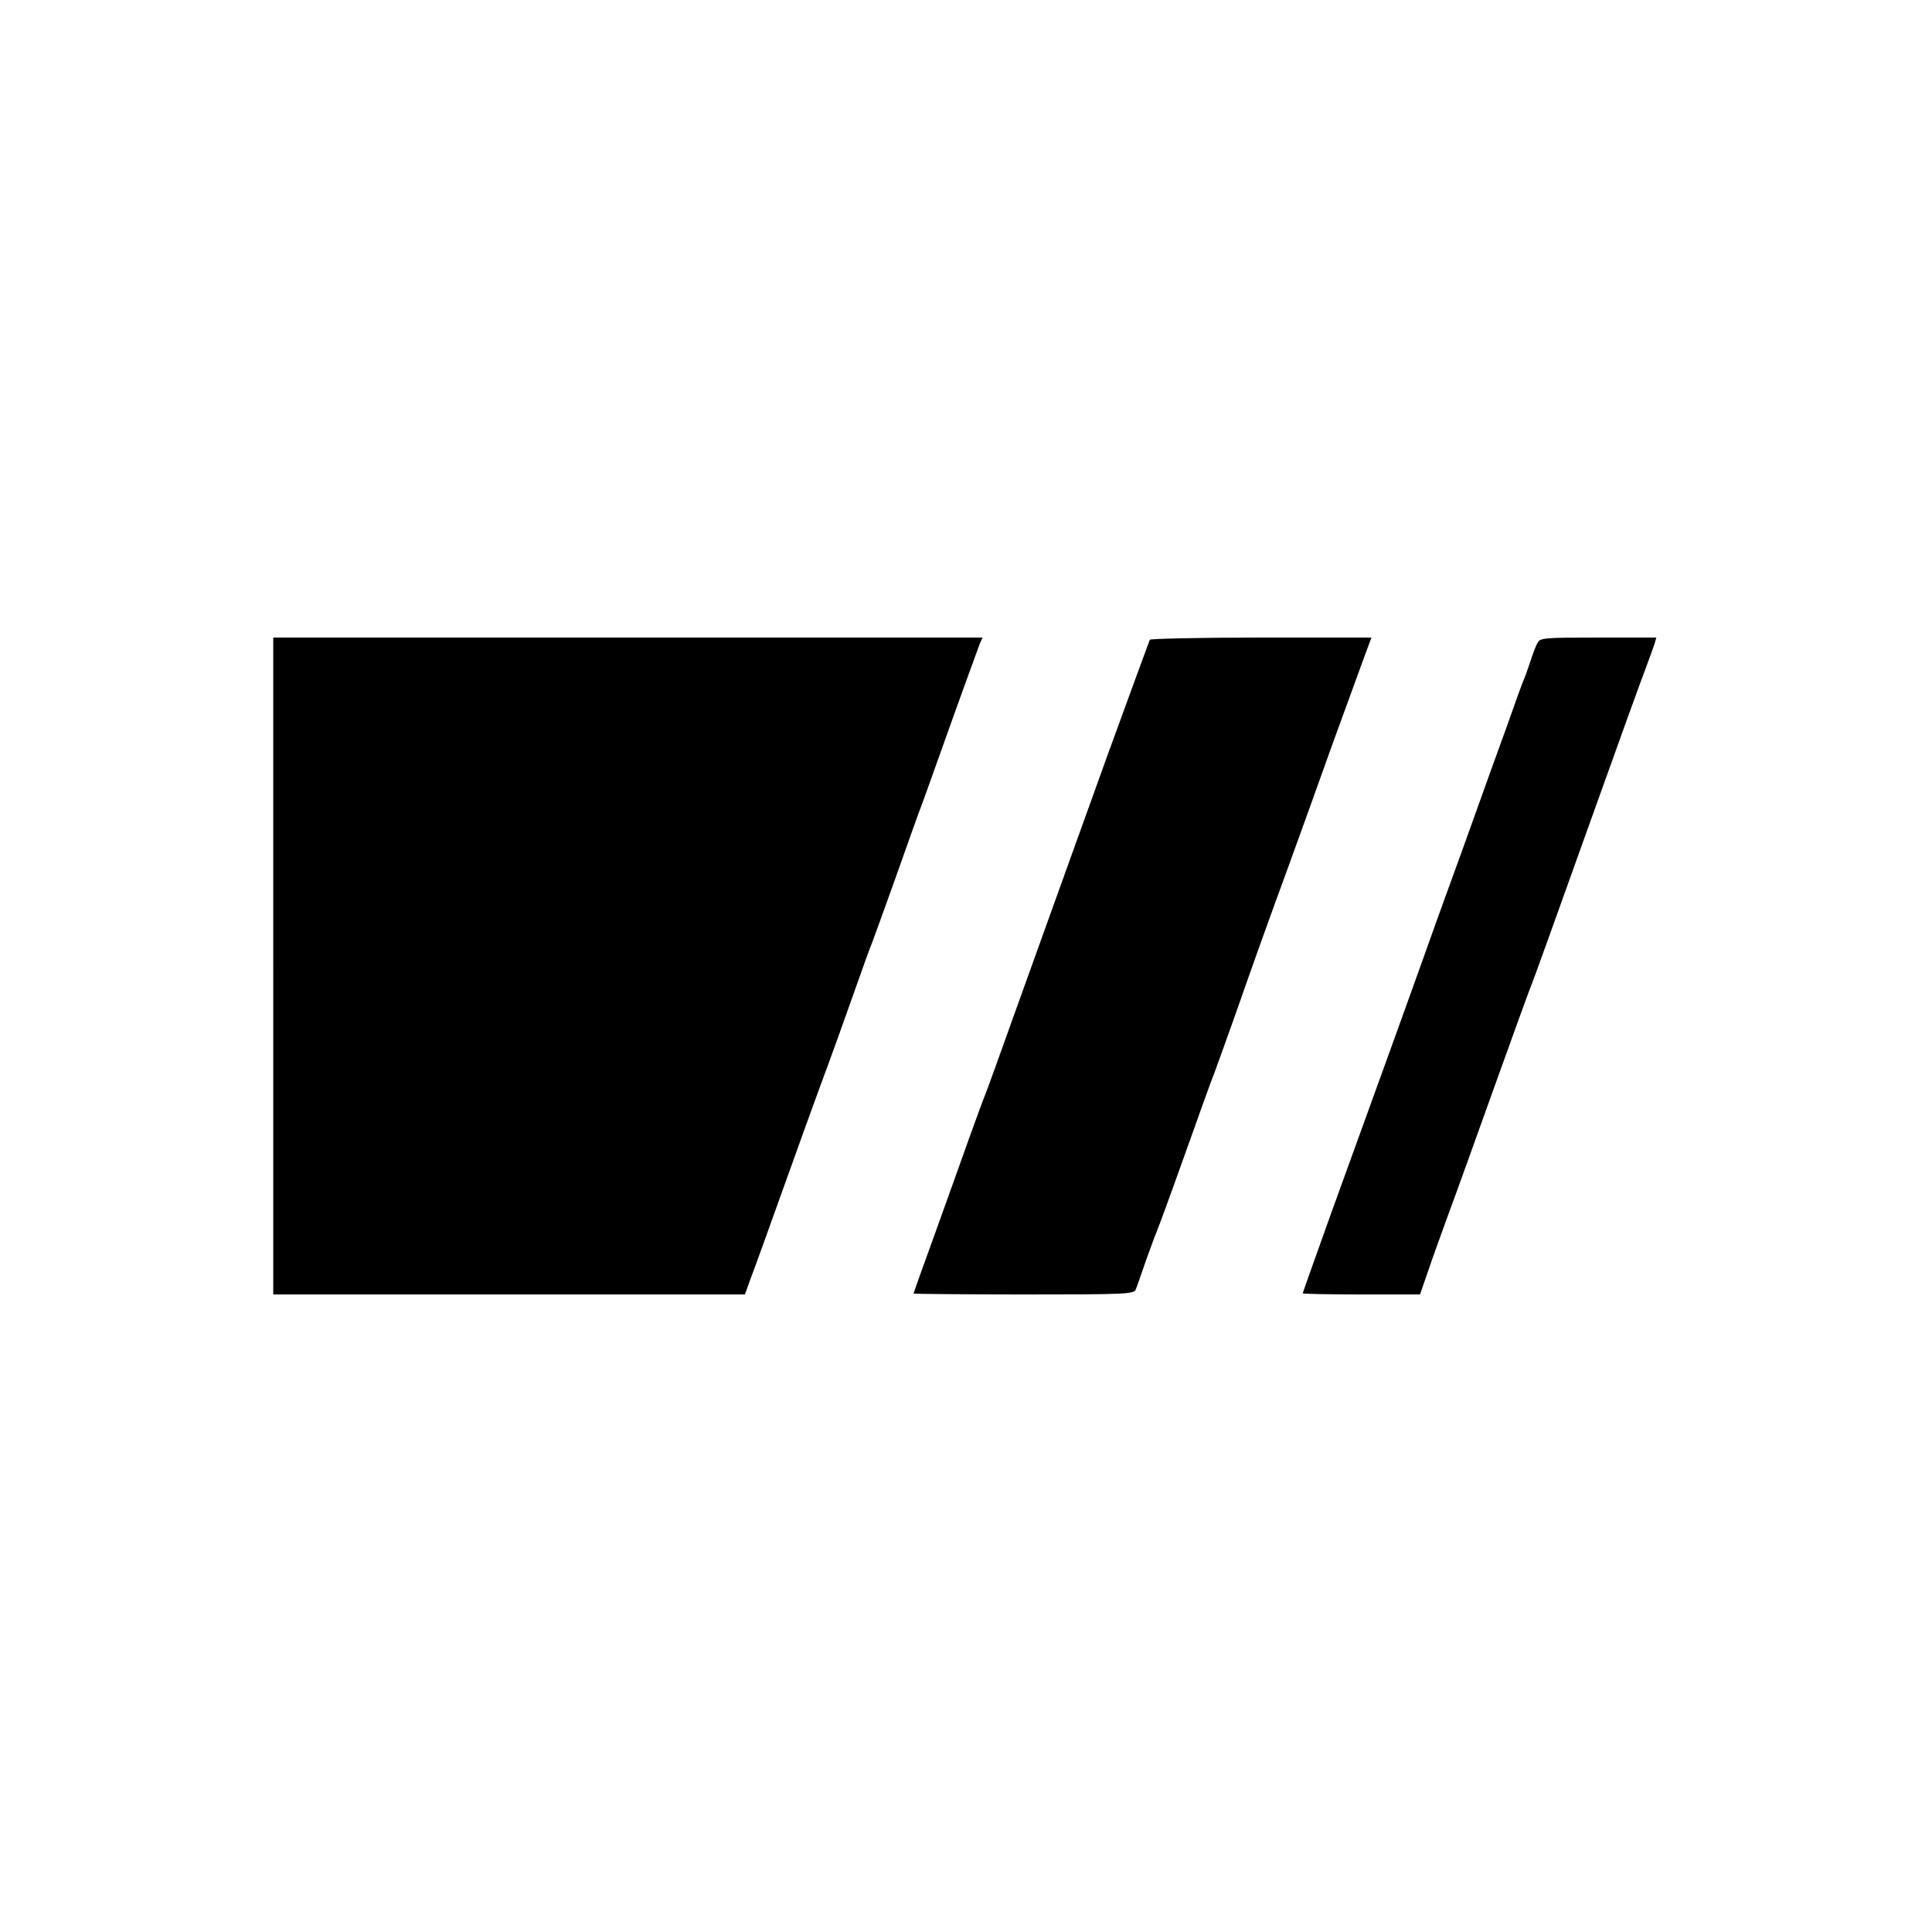 <?xml version="1.0" standalone="no"?>
<!DOCTYPE svg PUBLIC "-//W3C//DTD SVG 20010904//EN"
 "http://www.w3.org/TR/2001/REC-SVG-20010904/DTD/svg10.dtd">
<svg version="1.0" xmlns="http://www.w3.org/2000/svg"
 width="700pt" height="700pt" viewBox="0 0 700 700"
 preserveAspectRatio="xMidYMid meet">
<g transform="translate(0,700) scale(0.1,-0.1)"
fill="#000000" stroke="none">
<path d="M990 3500 l0 -1190 854 0 855 0 19 53 c11 28 66 180 122 337 56 157
115 319 130 360 53 143 79 216 130 360 28 80 55 154 60 165 4 11 43 117 85
235 42 118 84 238 95 265 10 28 42 115 70 195 65 183 129 358 140 388 l10 22
-1285 0 -1285 0 0 -1190z"/>
<path d="M4166 4682 c-2 -4 -70 -190 -151 -412 -195 -542 -227 -630 -340 -945
-53 -148 -100 -279 -105 -290 -5 -11 -31 -83 -59 -160 -27 -77 -84 -234 -125
-349 -42 -115 -76 -211 -76 -213 0 -1 180 -3 399 -3 371 0 399 1 406 18 4 9
20 55 36 102 17 47 34 94 39 105 5 11 52 139 104 285 52 146 99 277 105 290 5
14 38 104 72 200 80 228 111 315 197 550 39 107 112 310 162 450 51 140 103
283 116 318 l23 62 -399 0 c-219 0 -401 -4 -404 -8z"/>
<path d="M5571 4671 c-6 -10 -18 -41 -26 -67 -9 -27 -20 -58 -25 -69 -5 -11
-31 -83 -58 -160 -28 -77 -101 -279 -162 -450 -62 -170 -132 -364 -155 -430
-42 -118 -116 -322 -321 -888 -57 -159 -104 -291 -104 -293 0 -2 96 -4 213 -4
l212 0 28 81 c15 45 50 141 76 213 27 72 103 284 170 471 67 187 126 349 131
360 5 11 95 261 200 555 105 294 202 562 215 595 12 33 26 70 30 83 l6 22
-210 0 c-196 0 -211 -1 -220 -19z"/>
</g>
</svg>
